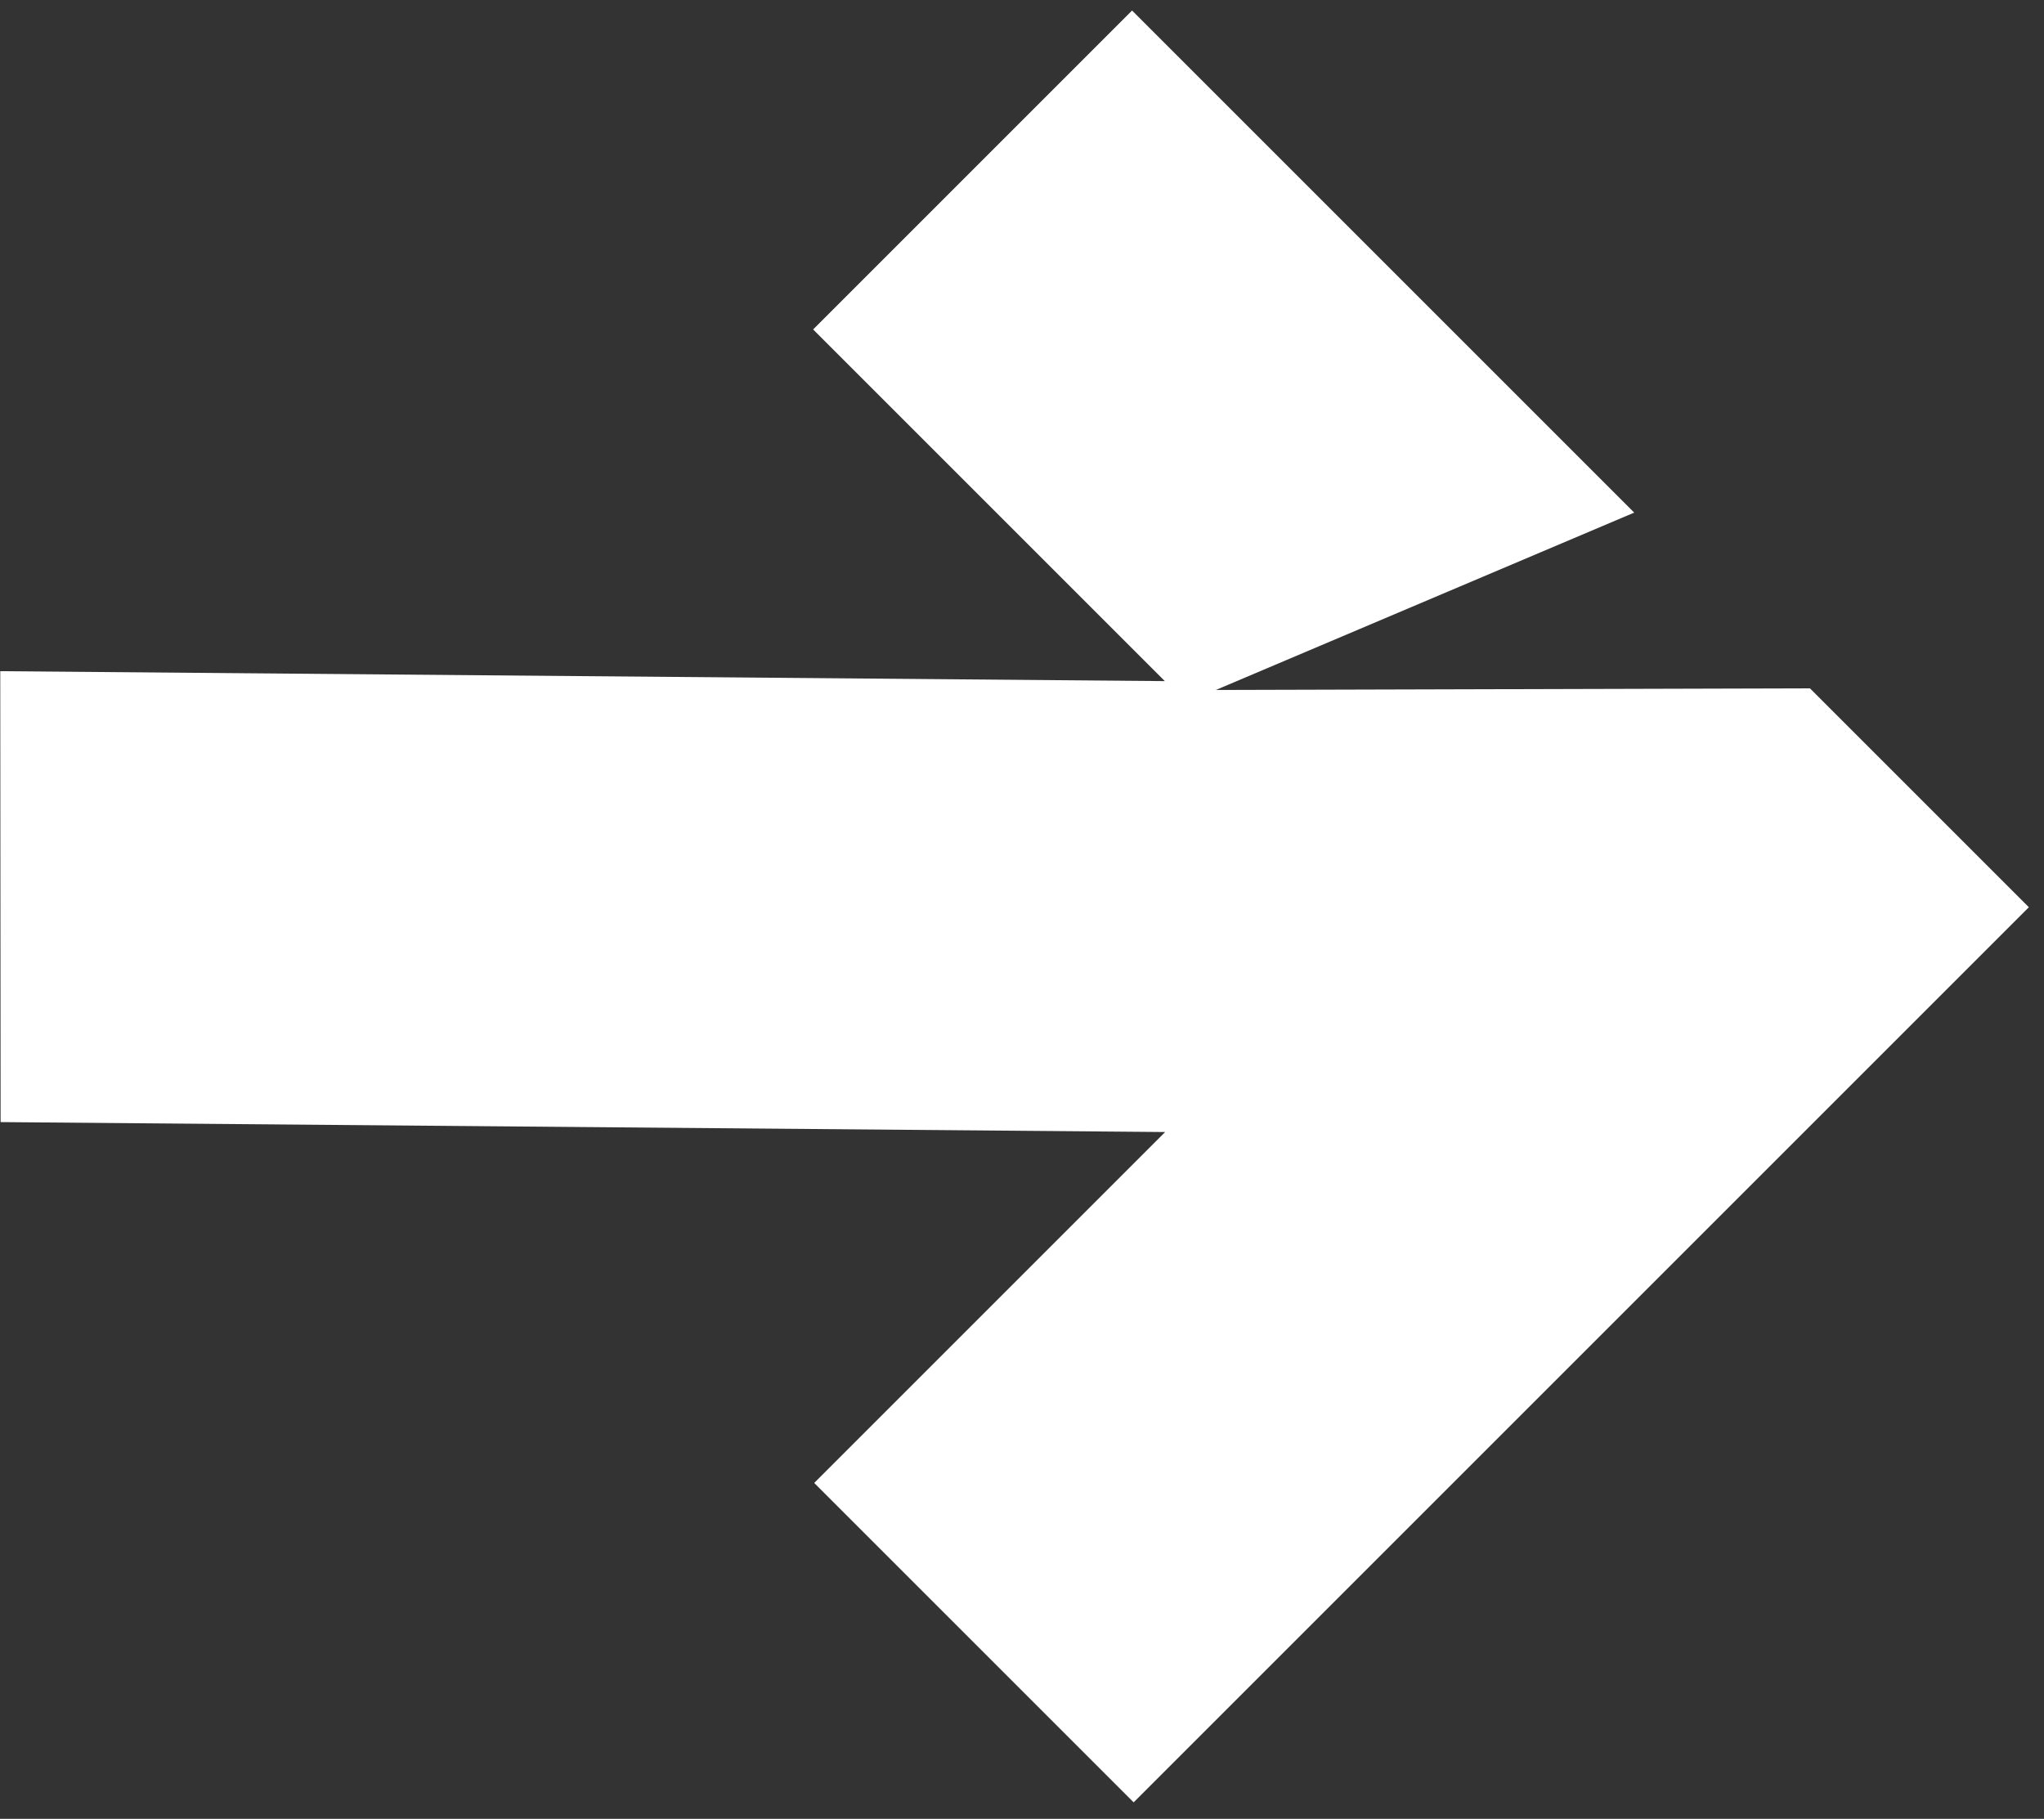 <svg width="109" height="97" viewBox="0 0 109 97" fill="none" xmlns="http://www.w3.org/2000/svg">
<rect x="0" y="0" width="109" height="97" fill="#333333" stroke="none"/>
<path d="M96.518 36.71L64.838 36.797L87.147 27.338L60.369 0.561L43.361 17.57L62.116 36.325L0.014 35.795L0.032 59.843L62.134 60.373L43.419 79.088L60.454 96.122L108.192 48.384L96.518 36.71Z" fill="white"/>
</svg>
